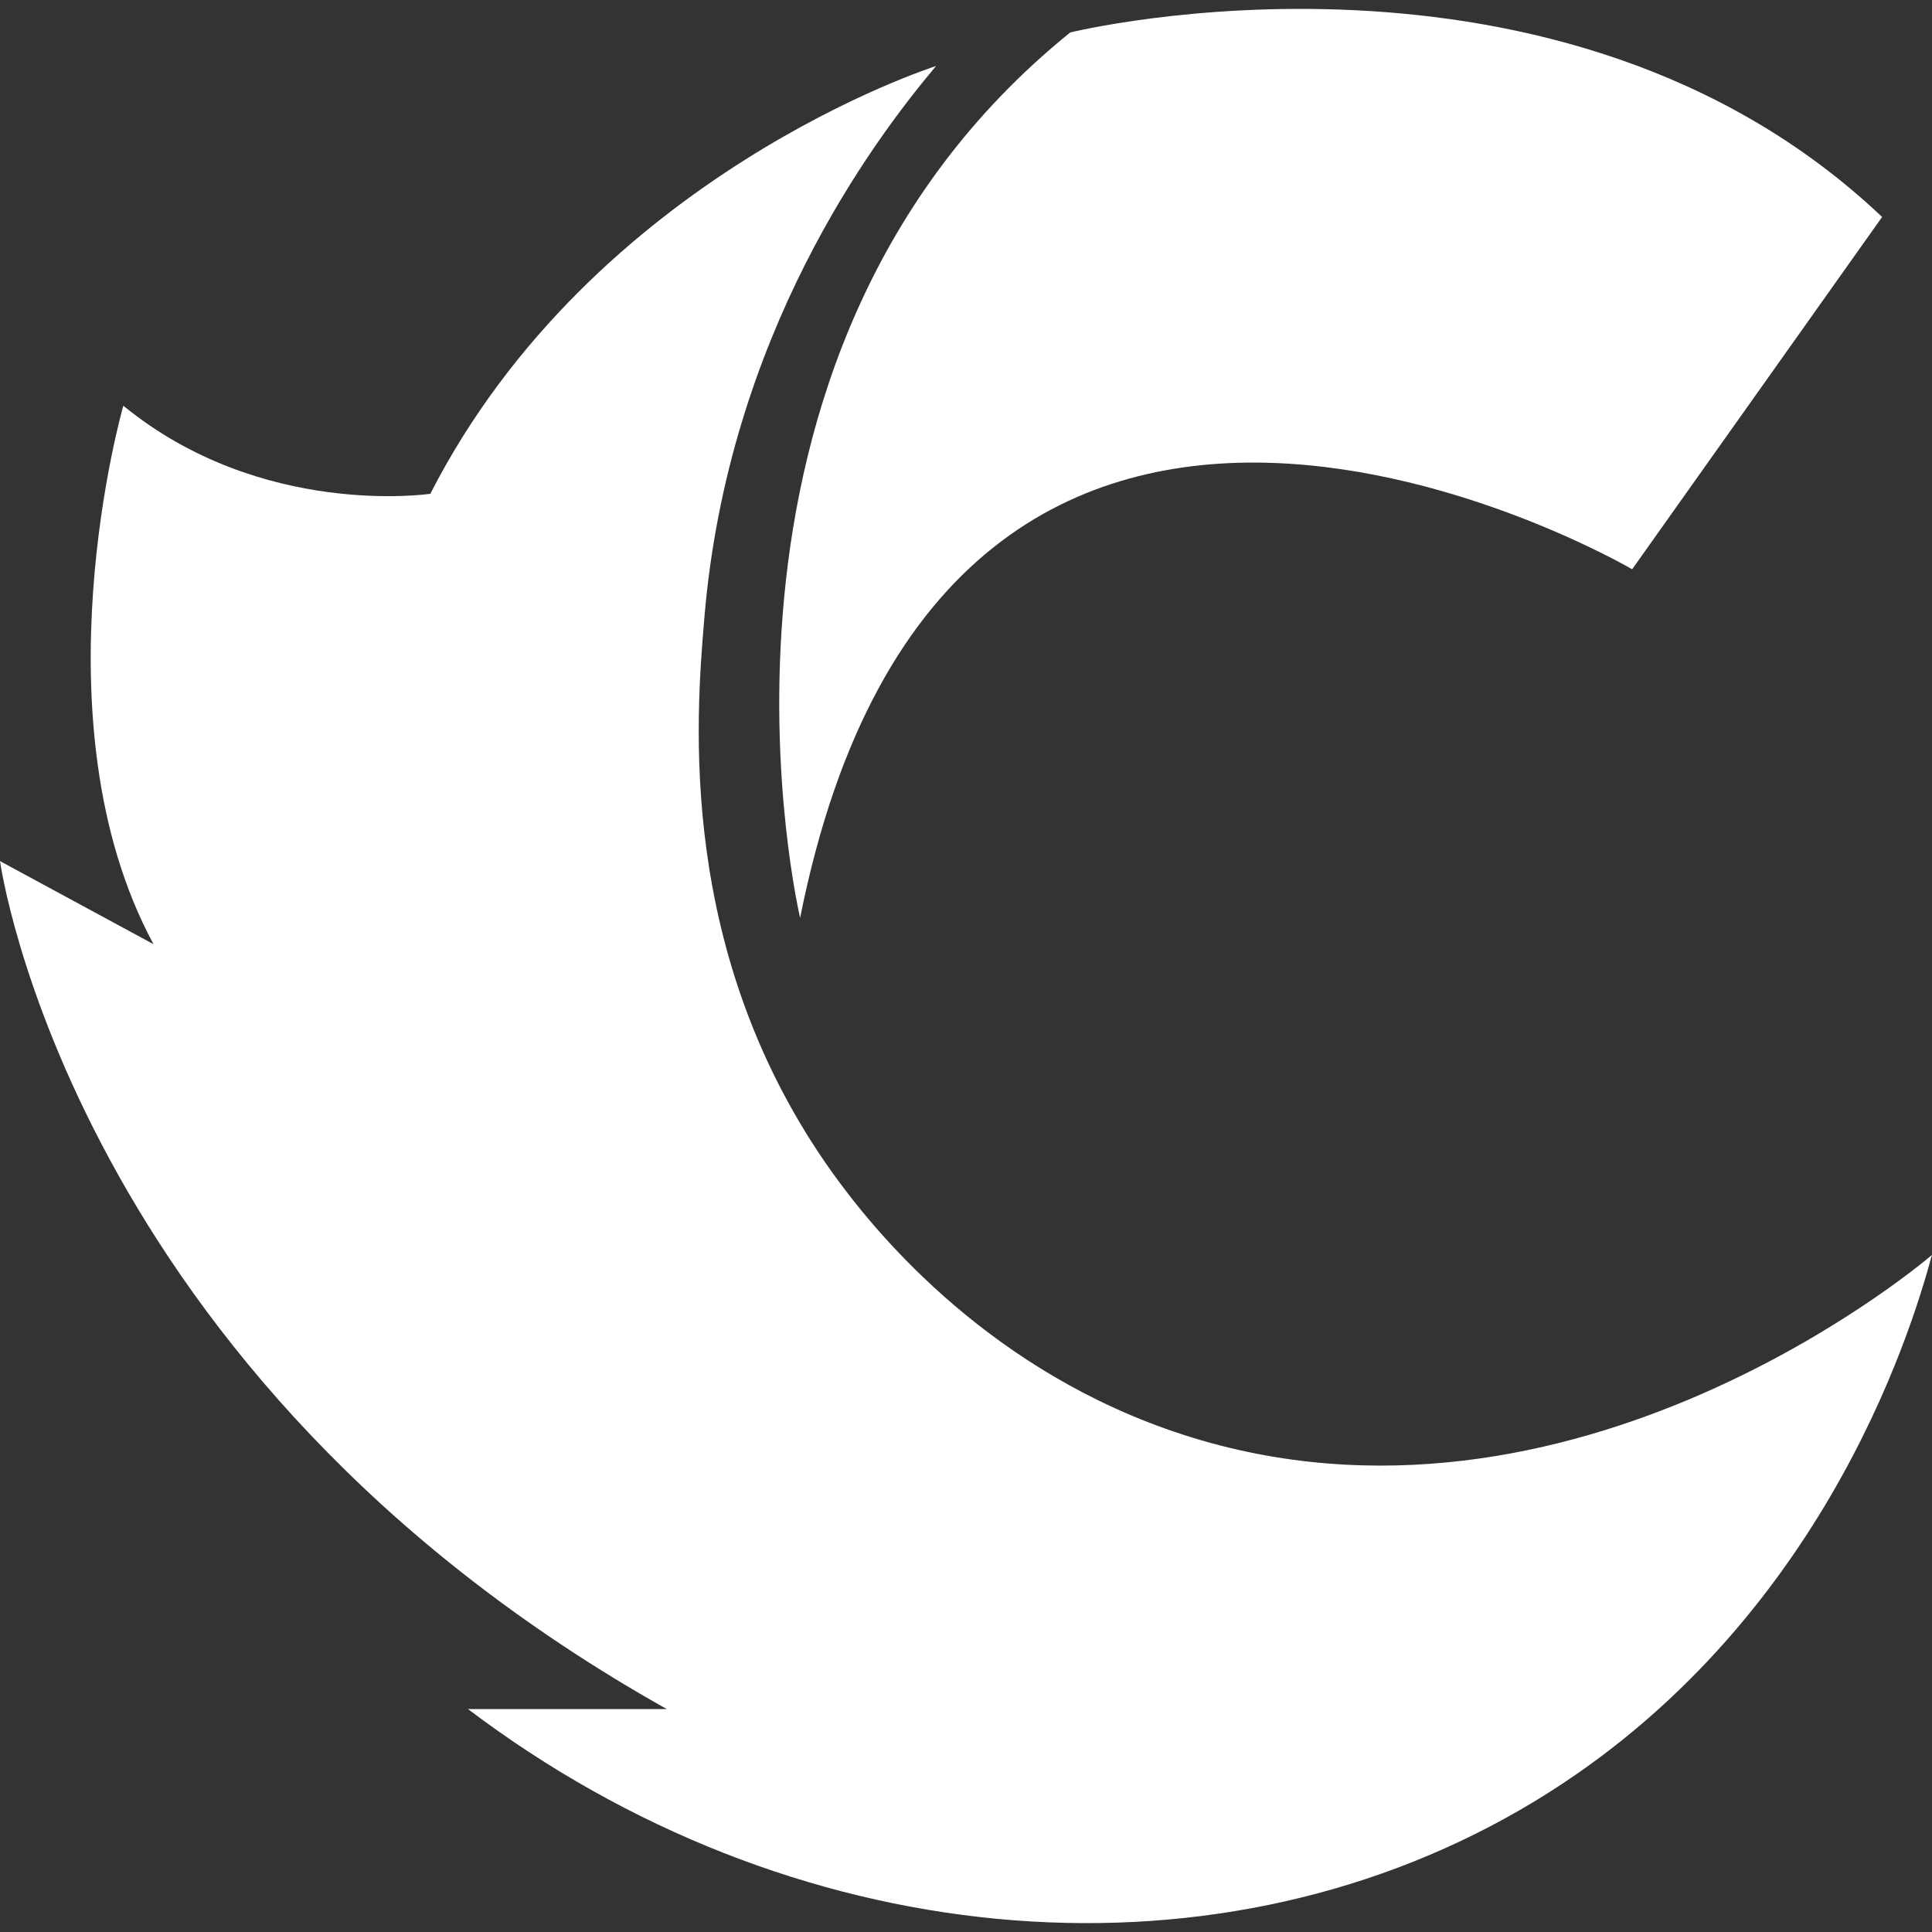 <?xml version="1.0" encoding="utf-8"?>
<!-- Generator: Adobe Illustrator 25.0.1, SVG Export Plug-In . SVG Version: 6.00 Build 0)  -->
<svg version="1.1" id="Layer_1" xmlns="http://www.w3.org/2000/svg" xmlns:xlink="http://www.w3.org/1999/xlink" x="0px" y="0px"
	 viewBox="0 0 256 256" style="enable-background:new 0 0 256 256;" xml:space="preserve">
<rect x="0" y="0" width="256" height="256" fill="#333333" stroke="none"/>
<style type="text/css">
	.st0{fill:#FFFFFF;}
	.st1{fill:#FFFFFF;}
</style>
<g>
	<path class="st0" d="M106.02,121.62c0,0-17.56-74.2,35.79-117.32c0,0,64.9-16,107.58,24.45l-33.12,46.68
		C216.27,75.43,125.8,22.45,106.02,121.62z"/>
	<path class="st1" d="M124.03,8.75c0,0-45.34,14.34-67.01,56.68c0,0-22.34,3.33-40.68-11.67c0,0-12,41.68,4,71.35L0,114.1
		c0,0,9.34,68.01,88.35,112.36H62.01c42.6,32.24,97.76,37.42,139.41,13.36c39.67-22.91,51.88-63.56,54.57-73.53
		c-2.49,2.13-49.94,41.42-101.56,23.02c-24.59-8.77-38.92-26.65-44.09-33.86c-20.75-28.98-18.13-60.31-17-73.68
		C96.49,44.4,115.55,18.83,124.03,8.75z"/>
</g>
</svg>
